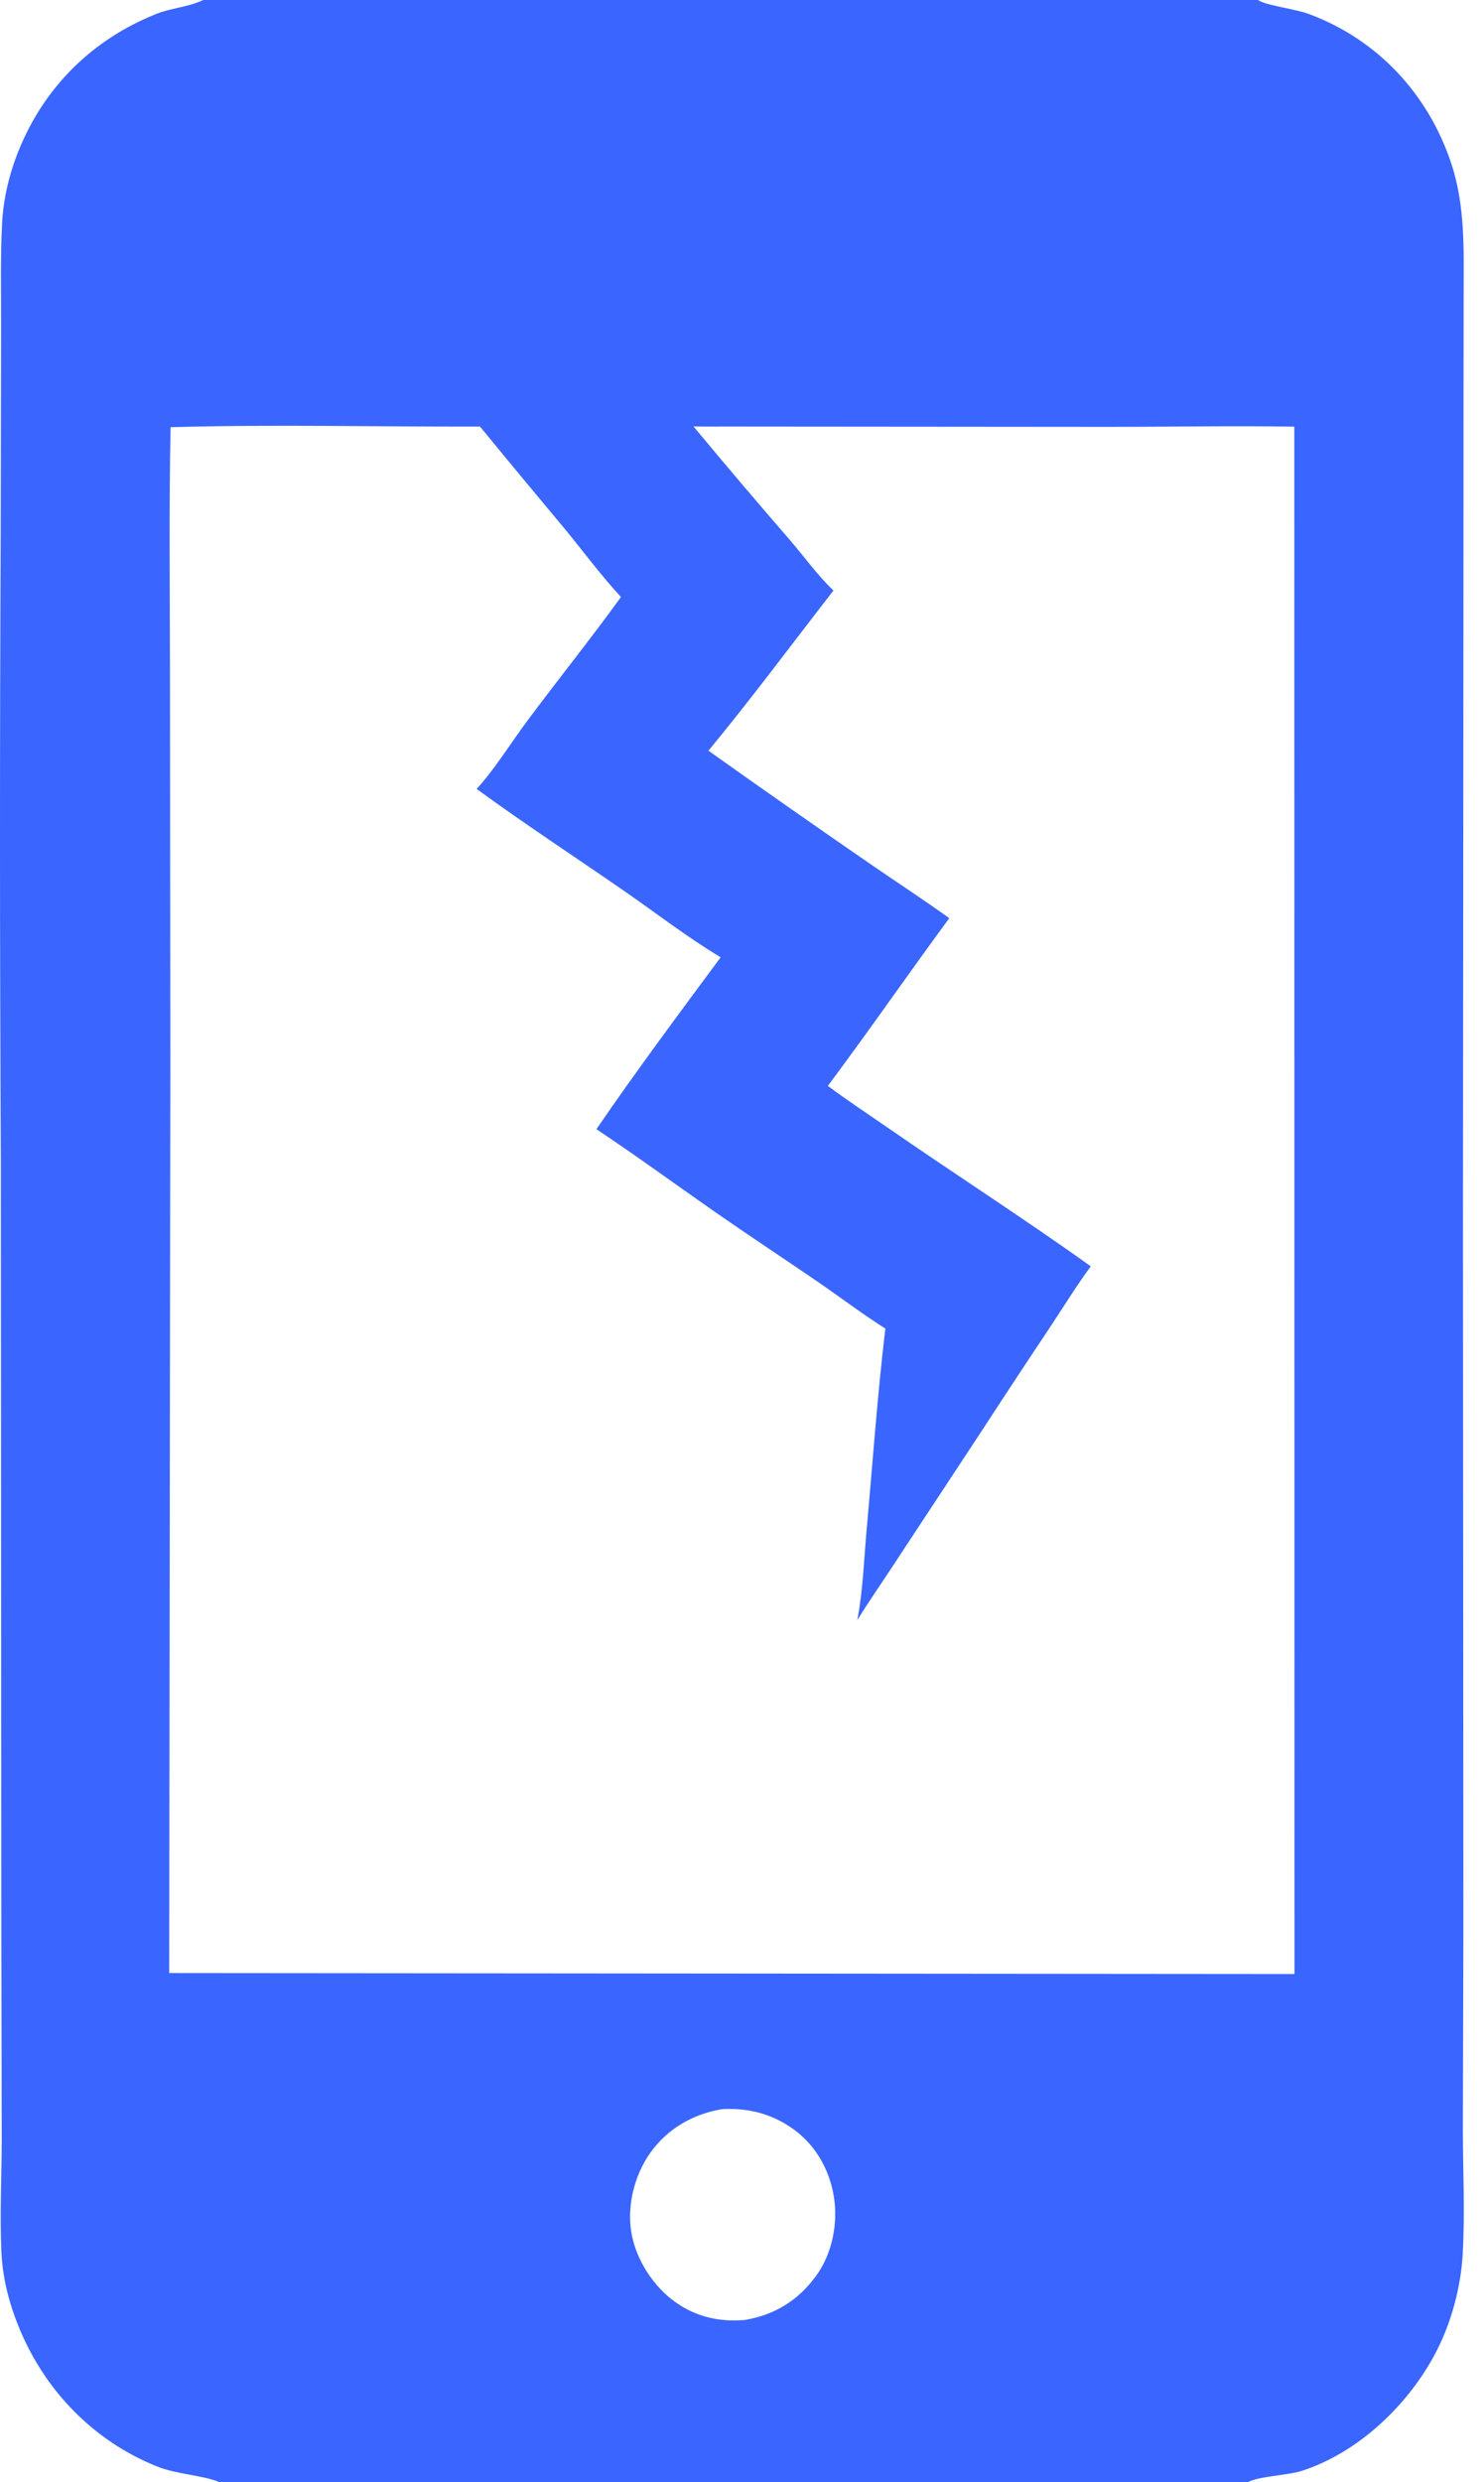 <svg xmlns="http://www.w3.org/2000/svg" width="67" height="112" viewBox="0 0 67 112" fill="none">
    <path d="M56.793 0C56.816 0.013 56.84 0.027 56.864 0.04C57.297 0.271 58.498 0.408 59.109 0.637C62.197 1.79 64.479 4.243 65.518 7.363C66.162 9.299 66.083 11.284 66.081 13.293L66.076 17.183L66.072 26.461L66.051 54.977L66.069 87.074L66.046 96.148C66.051 97.994 66.141 99.878 66.038 101.72C65.958 103.167 65.543 104.73 64.889 106.027C63.672 108.441 61.352 110.679 58.745 111.503C58.123 111.699 56.803 111.744 56.353 112H9.89C9.191 111.696 7.985 111.656 7.091 111.297C4.262 110.16 2.084 107.939 0.905 105.141C0.434 104.021 0.119 102.841 0.064 101.624C-0.012 99.949 0.073 98.249 0.078 96.57L0.061 87.35L0.038 52.201C-0.011 42.778 -0.013 33.354 0.033 23.931L0.049 14.91C0.055 13.303 0.011 11.675 0.095 10.071C0.154 8.942 0.428 7.808 0.854 6.763C2.02 3.902 4.185 1.776 7.049 0.631C7.702 0.37 8.456 0.32 9.089 0.039C9.117 0.026 9.146 0.013 9.174 0H56.793ZM32.611 95.171C31.292 95.389 30.135 96.05 29.353 97.153C28.639 98.159 28.293 99.559 28.512 100.778C28.731 102 29.52 103.207 30.537 103.912C31.466 104.556 32.507 104.786 33.628 104.685C34.978 104.462 36.046 103.798 36.853 102.684C37.58 101.678 37.842 100.323 37.645 99.106C37.45 97.907 36.818 96.792 35.825 96.079C34.854 95.382 33.798 95.113 32.611 95.171ZM21.672 19.249C17.021 19.263 12.349 19.143 7.701 19.277C7.627 22.925 7.668 26.567 7.674 30.215L7.69 47.986L7.639 89.032L58.443 89.075L58.435 19.253C55.557 19.206 52.675 19.265 49.797 19.262L32.831 19.248C32.324 19.247 31.816 19.255 31.31 19.242C32.75 20.975 34.209 22.694 35.686 24.395C36.323 25.14 36.922 25.971 37.628 26.648C35.755 29.059 33.929 31.522 31.984 33.874C34.412 35.599 36.853 37.307 39.307 38.996C40.487 39.81 41.695 40.594 42.858 41.432C41.011 43.941 39.24 46.504 37.376 49C38.257 49.656 39.174 50.259 40.077 50.884C43.118 52.989 46.239 54.989 49.247 57.141C48.618 57.995 48.054 58.909 47.47 59.794C46.433 61.347 45.405 62.906 44.387 64.471L40.324 70.64C39.786 71.461 39.221 72.271 38.706 73.106C38.961 71.772 39.006 70.368 39.128 69.015C39.401 65.997 39.612 62.958 39.972 59.951C38.914 59.28 37.918 58.523 36.885 57.815C35.352 56.767 33.798 55.744 32.274 54.683C30.494 53.443 28.732 52.155 26.927 50.953C28.729 48.322 30.64 45.759 32.537 43.196C30.994 42.273 29.561 41.154 28.08 40.134C25.891 38.625 23.668 37.166 21.519 35.6C22.325 34.727 23.12 33.443 23.854 32.462C25.235 30.614 26.683 28.807 28.036 26.94C27.129 25.96 26.324 24.867 25.475 23.835C24.199 22.313 22.931 20.784 21.672 19.249Z" fill="#3A66FF"/>
</svg>